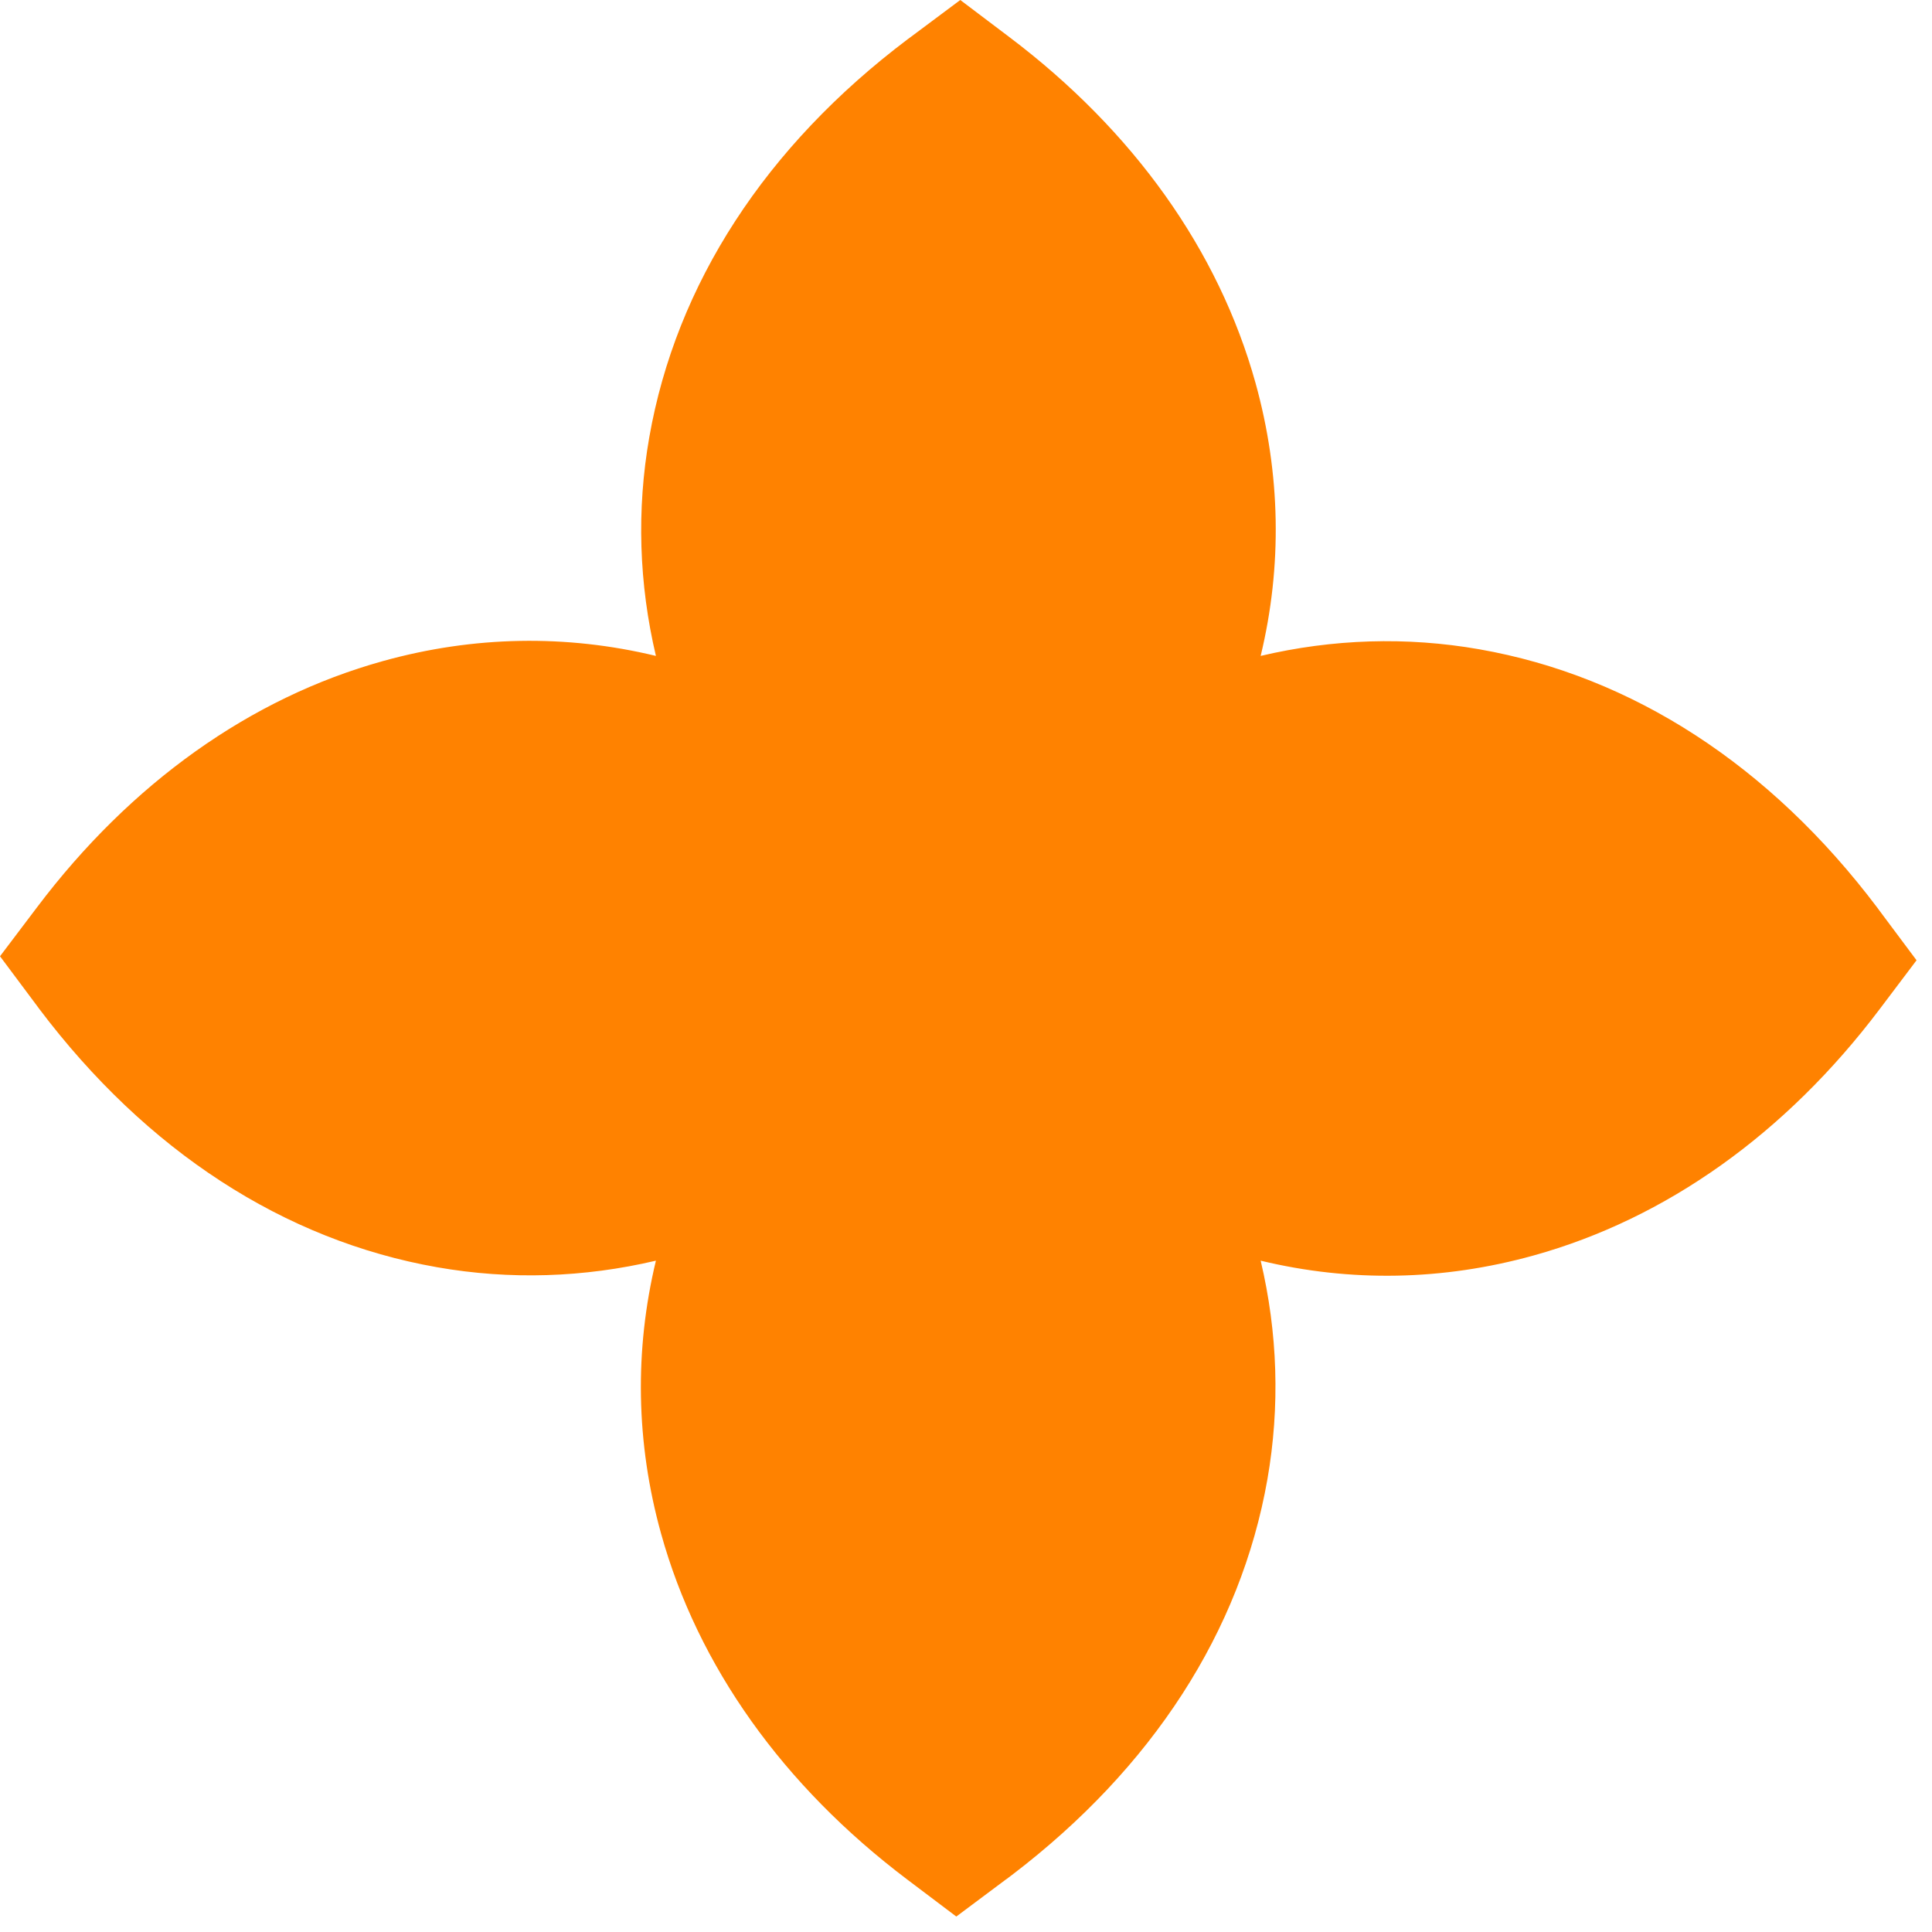 <svg xmlns="http://www.w3.org/2000/svg" fill="none" viewBox="0 0 54 54" height="54" width="54">
<path fill="#FF8200" d="M28.129 52.524C28.152 52.508 28.174 52.492 28.196 52.473L28.289 52.403C32.211 49.413 34.679 45.593 35.424 41.349C35.78 39.314 35.713 37.248 35.236 35.236C37.741 35.841 40.327 35.796 42.861 35.092C46.567 34.064 49.913 31.683 52.537 28.206L53.568 26.84L52.524 25.442C52.508 25.42 52.489 25.394 52.473 25.372C49.474 21.395 45.628 18.899 41.349 18.148C39.314 17.791 37.248 17.858 35.236 18.333C35.841 15.827 35.796 13.242 35.093 10.707C34.064 7.001 31.683 3.655 28.206 1.032L26.84 -1.16747e-06L25.442 1.044C25.42 1.06 25.395 1.079 25.372 1.095C21.395 4.094 18.899 7.941 18.148 12.22C17.791 14.254 17.858 16.32 18.333 18.333C15.827 17.728 13.242 17.772 10.707 18.476C7.001 19.504 3.655 21.886 1.032 25.363L7.39326e-05 26.728L1.044 28.126C1.06 28.148 1.079 28.174 1.095 28.196C4.095 32.173 7.941 34.669 12.22 35.42C14.254 35.777 16.32 35.71 18.333 35.236C17.731 37.741 17.772 40.327 18.476 42.861C19.504 46.567 21.886 49.913 25.363 52.537L26.729 53.568L28.126 52.524L28.129 52.524Z"></path>
</svg>
